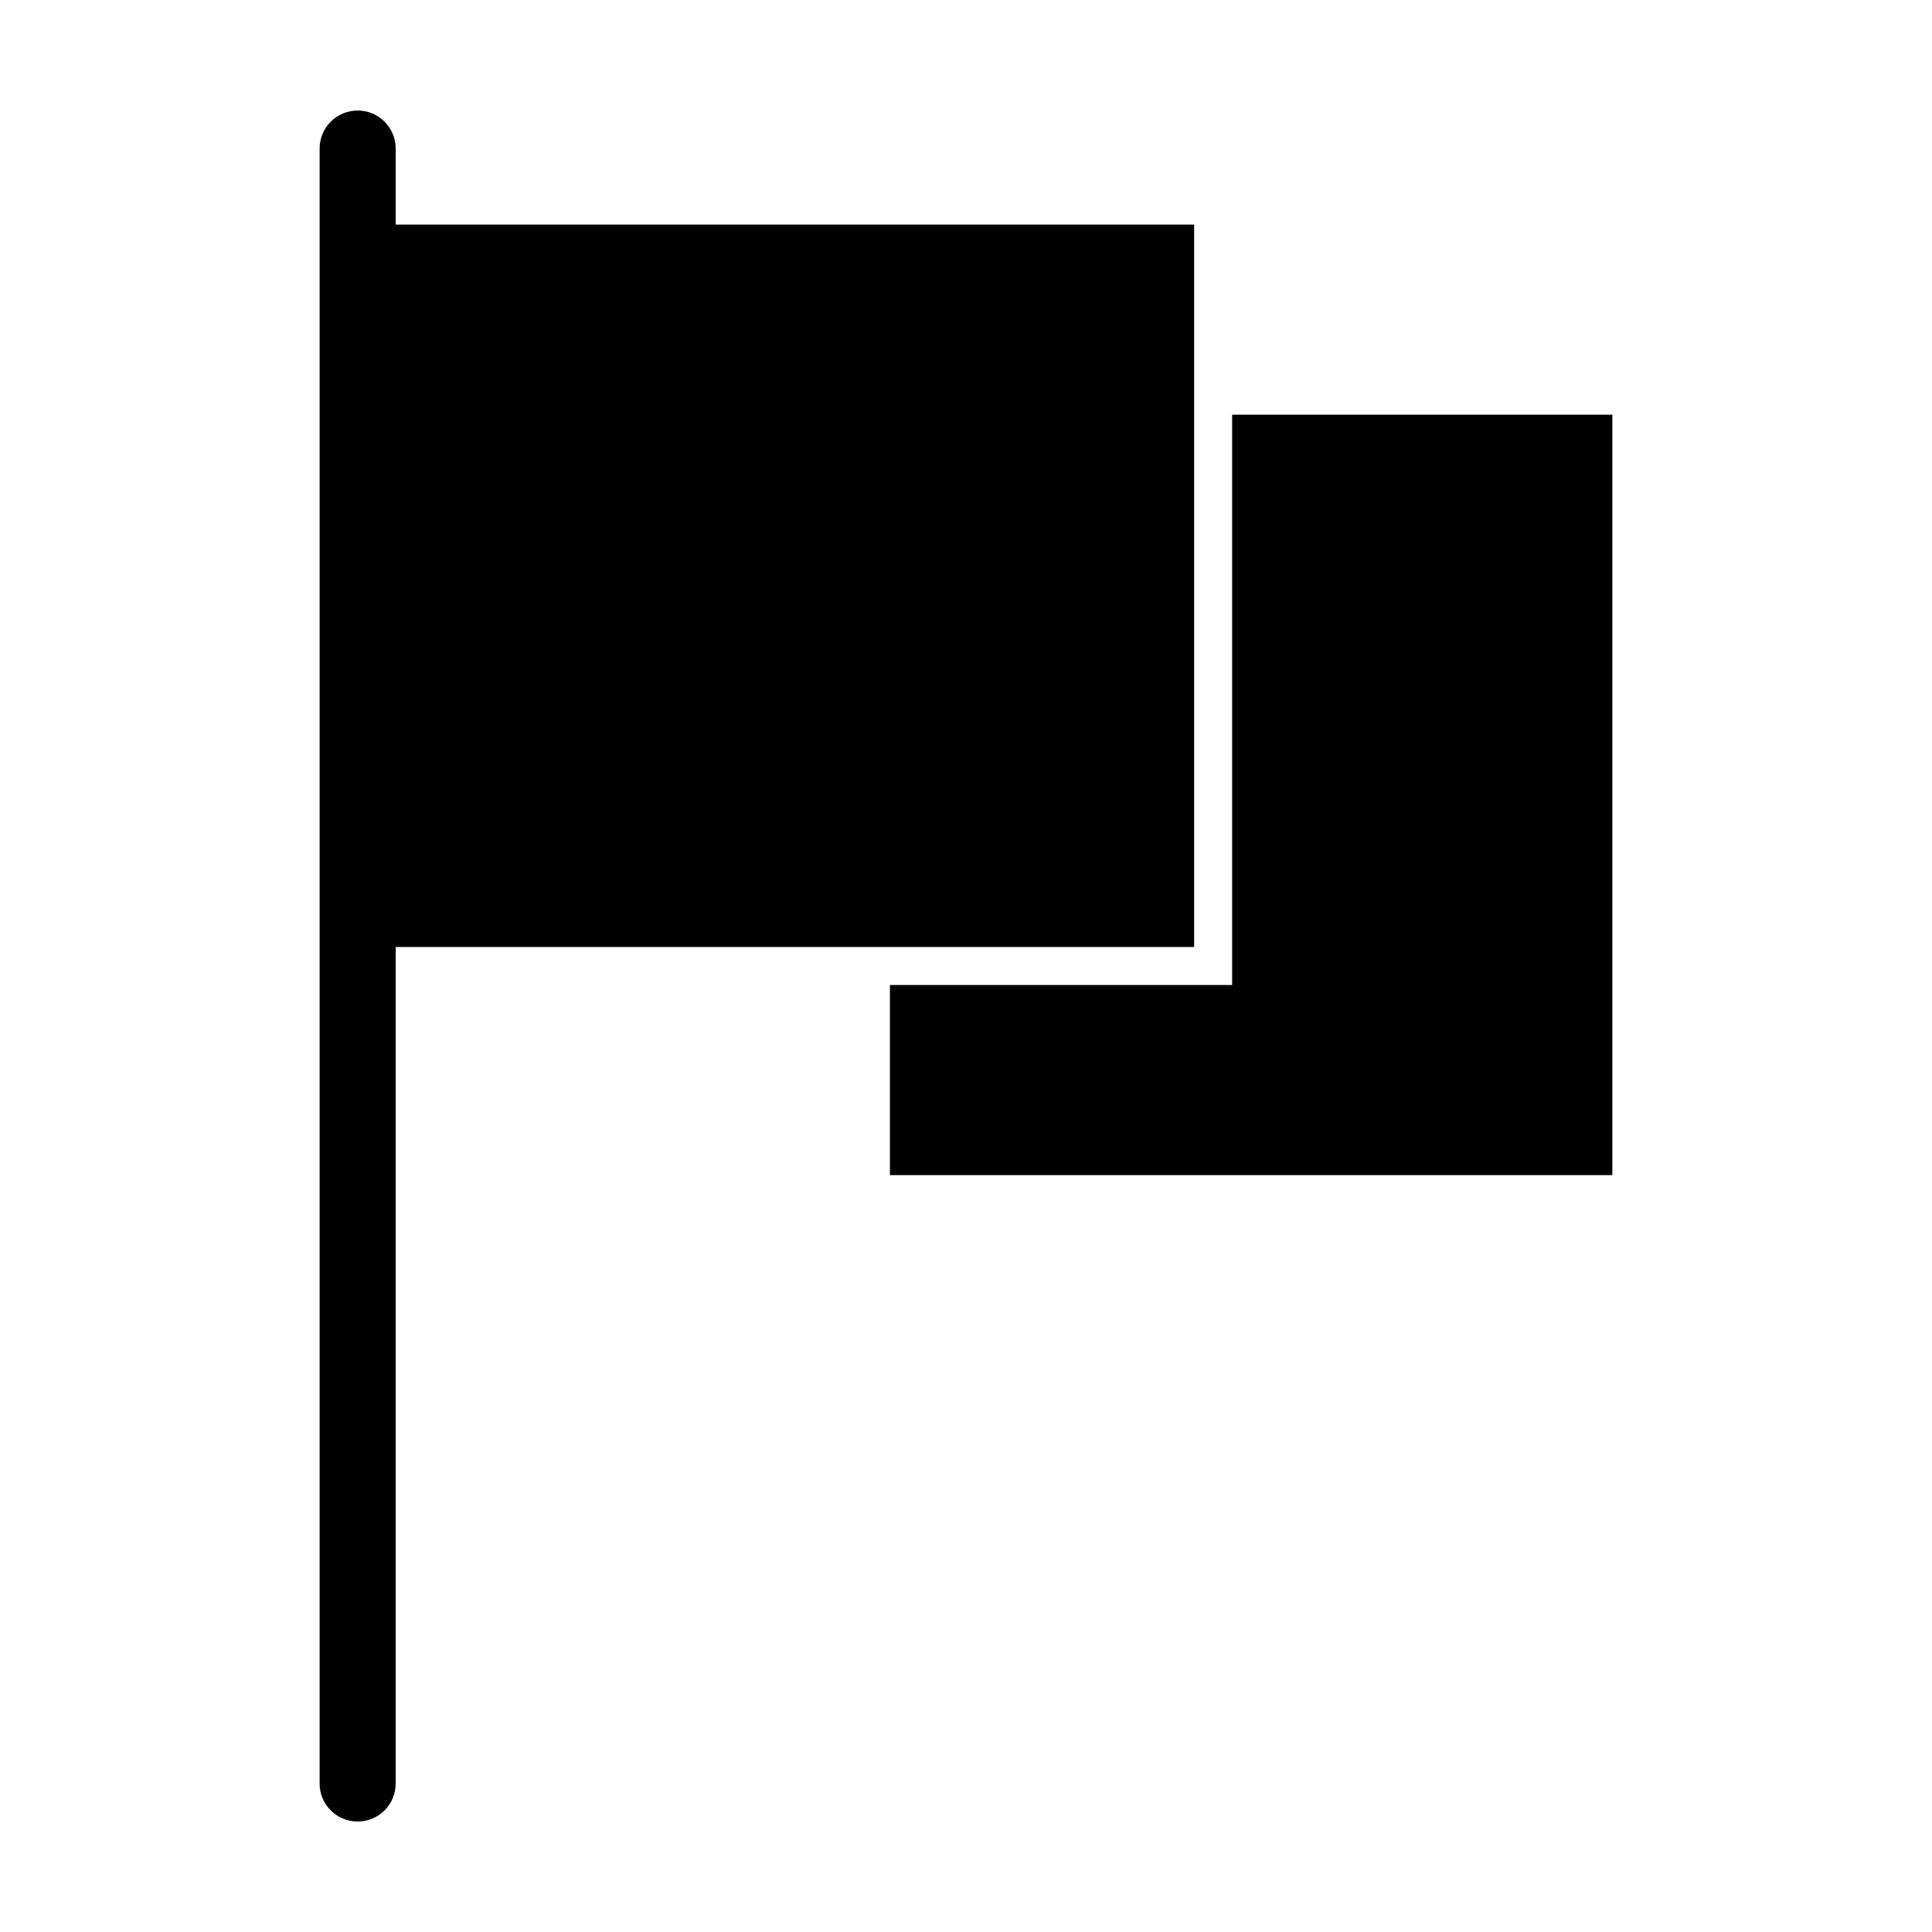 <?xml version="1.0" encoding="UTF-8"?>
<!-- Uploaded to: SVG Repo, www.svgrepo.com, Generator: SVG Repo Mixer Tools -->
<svg fill="#000000" width="800px" height="800px" version="1.1" viewBox="144 144 512 512" xmlns="http://www.w3.org/2000/svg">
 <path d="m238.78 173.29c-5.566 0-10.078 4.512-10.078 10.078v433.28c0 5.566 4.512 10.078 10.078 10.078s10.078-4.512 10.078-10.078v-221.68h211.6v-191.45h-211.6v-20.152c0-5.566-4.512-10.078-10.078-10.078zm231.75 80.609v151.14h-90.688v50.383h191.45v-201.52z"/>
</svg>